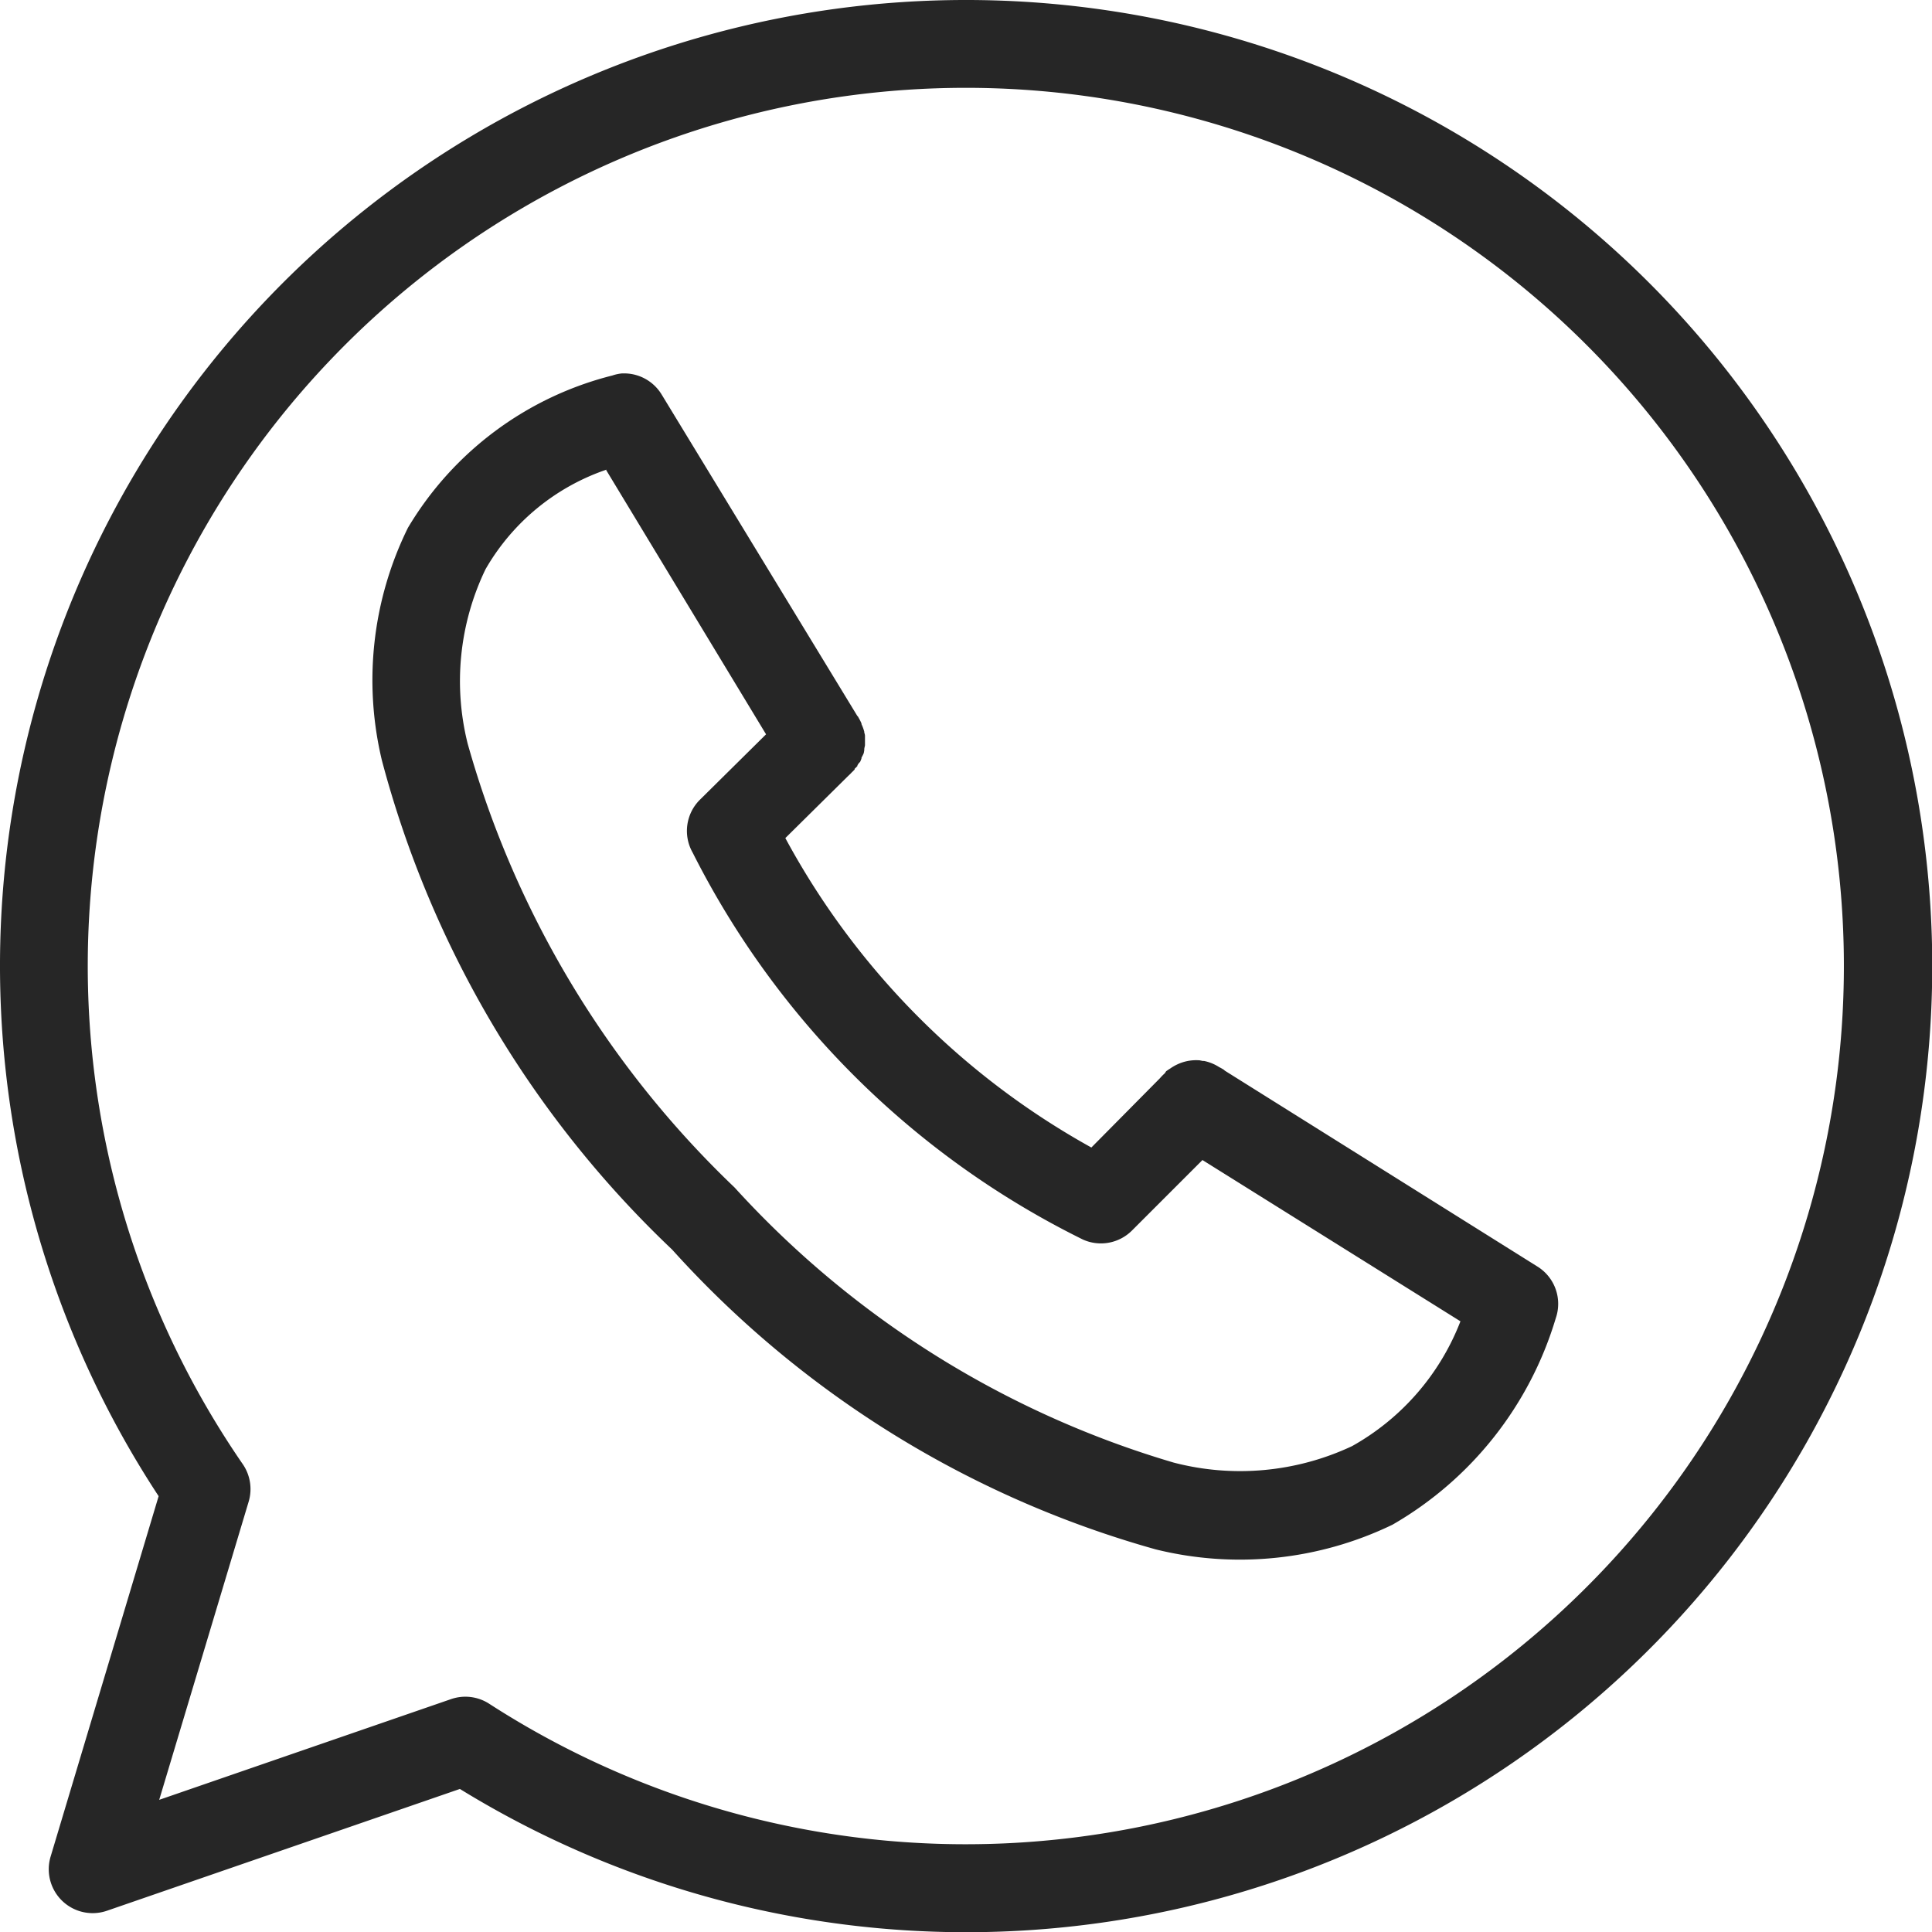 <svg xmlns="http://www.w3.org/2000/svg" width="27.147" height="27.148" viewBox="0 0 27.147 27.148">
  <g id="Group_781" data-name="Group 781" transform="translate(-6 -6)">
    <path id="Path_253" data-name="Path 253" d="M26.5,23.008a.594.594,0,0,0-.135.029,4.667,4.667,0,0,0-2.873,2.14,4.841,4.841,0,0,0-.366,3.268,14.641,14.641,0,0,0,4.078,6.874A14.351,14.351,0,0,0,34,39.532a4.929,4.929,0,0,0,3.326-.347,5,5,0,0,0,2.294-2.9.617.617,0,0,0-.25-.723l-4.4-2.757-.01-.01a.586.586,0,0,0-.068-.039.619.619,0,0,0-.212-.087h-.019l-.048-.01h-.01a.62.62,0,0,0-.3.058.634.634,0,0,0-.1.058.669.669,0,0,0-.058.039l-.019.029a.661.661,0,0,0-.067.068l-.964.974a10.875,10.875,0,0,1-4.3-4.348l.887-.877a.591.591,0,0,0,.048-.048c.014-.012.026-.025.039-.039v-.01c.014-.012.026-.025.039-.039v-.01l.019-.029.019-.019c.007-.016.014-.032.019-.048v-.01l.01-.019c.007-.013.013-.025.019-.039s.007-.032.01-.048v-.01c0-.019.007-.038.01-.058v-.01c0-.016,0-.032,0-.048v-.01q0-.024,0-.048V28.1c0-.016-.006-.032-.01-.048v-.01a.624.624,0,0,0-.039-.106v-.01a.642.642,0,0,0-.039-.077l-.01-.019-.01-.01-2.747-4.512a.617.617,0,0,0-.511-.3H26.5Zm-.222,1.359,2.246,3.712L27.593,29a.617.617,0,0,0-.1.742,12.165,12.165,0,0,0,5.485,5.437.617.617,0,0,0,.685-.125l.993-.993,3.625,2.266a3.426,3.426,0,0,1-1.523,1.754,3.7,3.7,0,0,1-2.507.231,13.494,13.494,0,0,1-6.17-3.866,13.757,13.757,0,0,1-3.75-6.237,3.621,3.621,0,0,1,.251-2.449,3.12,3.12,0,0,1,1.7-1.4Z" transform="translate(-11.76 -11.761)" fill="#262626" fill-rule="evenodd"/>
    <path id="Path_254" data-name="Path 254" d="M19.574,6A13.571,13.571,0,0,0,8.229,27.023L6.711,32.088a.617.617,0,0,0,.793.76l4.958-1.711A13.575,13.575,0,1,0,19.574,6Zm0,1.234a12.34,12.34,0,1,1-6.7,22.706.616.616,0,0,0-.537-.065l-4.1,1.415L9.494,27.1a.617.617,0,0,0-.081-.524A12.339,12.339,0,0,1,19.574,7.234Z" transform="translate(0 0)" fill="#262626" fill-rule="evenodd"/>
  </g>
</svg>
